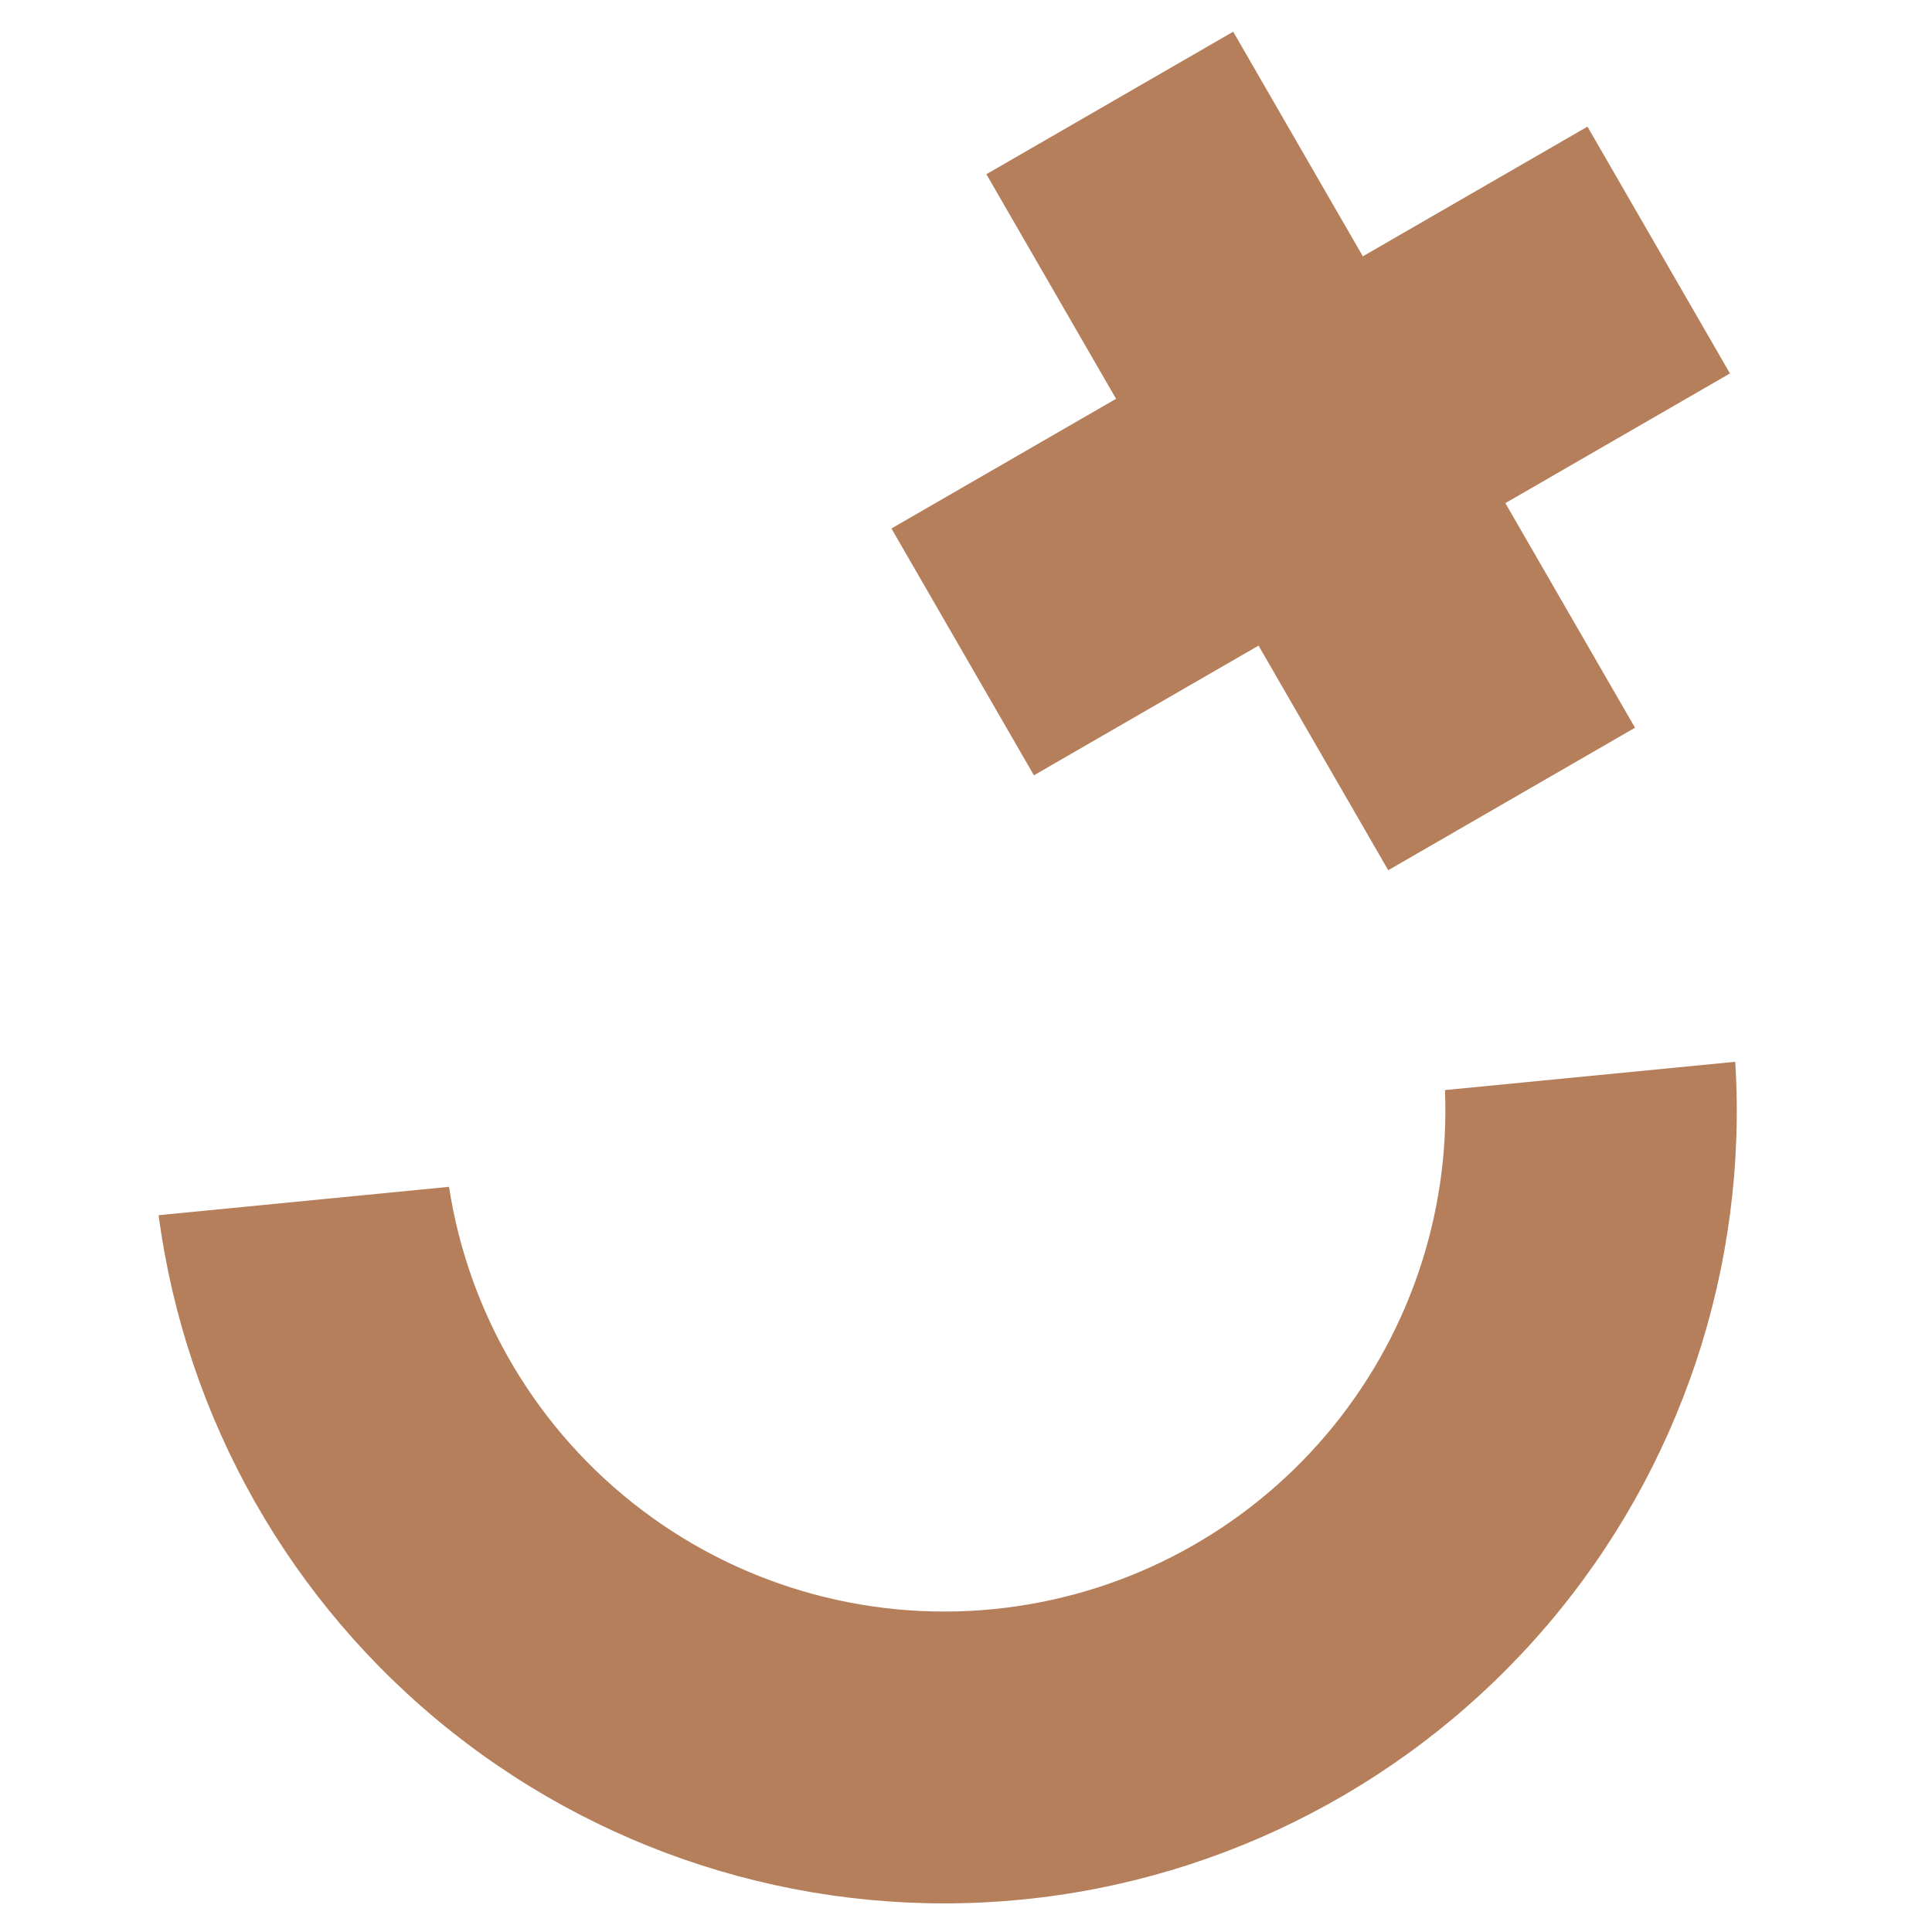 <?xml version="1.0" encoding="UTF-8"?> <svg xmlns="http://www.w3.org/2000/svg" width="64" height="64" viewBox="0 0 64 64" fill="none"><path d="M33.307 53.26C29.025 53.788 24.706 52.627 21.265 50.023C17.823 47.42 15.531 43.579 14.874 39.315L5.254 40.255C6.15 46.999 9.629 53.133 14.958 57.362C20.287 61.592 27.05 63.588 33.822 62.929C40.594 62.27 46.845 59.008 51.259 53.83C55.673 48.653 57.904 41.964 57.483 35.173L47.867 36.11C48.036 40.275 46.632 44.35 43.935 47.527C41.237 50.704 37.444 52.751 33.307 53.26Z" fill="#B57F5B"></path><path d="M45.146 8.491L40.851 1.05L32.675 5.771L36.971 13.211L29.53 17.507L34.25 25.683L41.691 21.387L45.987 28.827L54.162 24.107L49.867 16.667L57.307 12.371L52.587 4.195L45.146 8.491Z" fill="#B57F5B"></path></svg> 